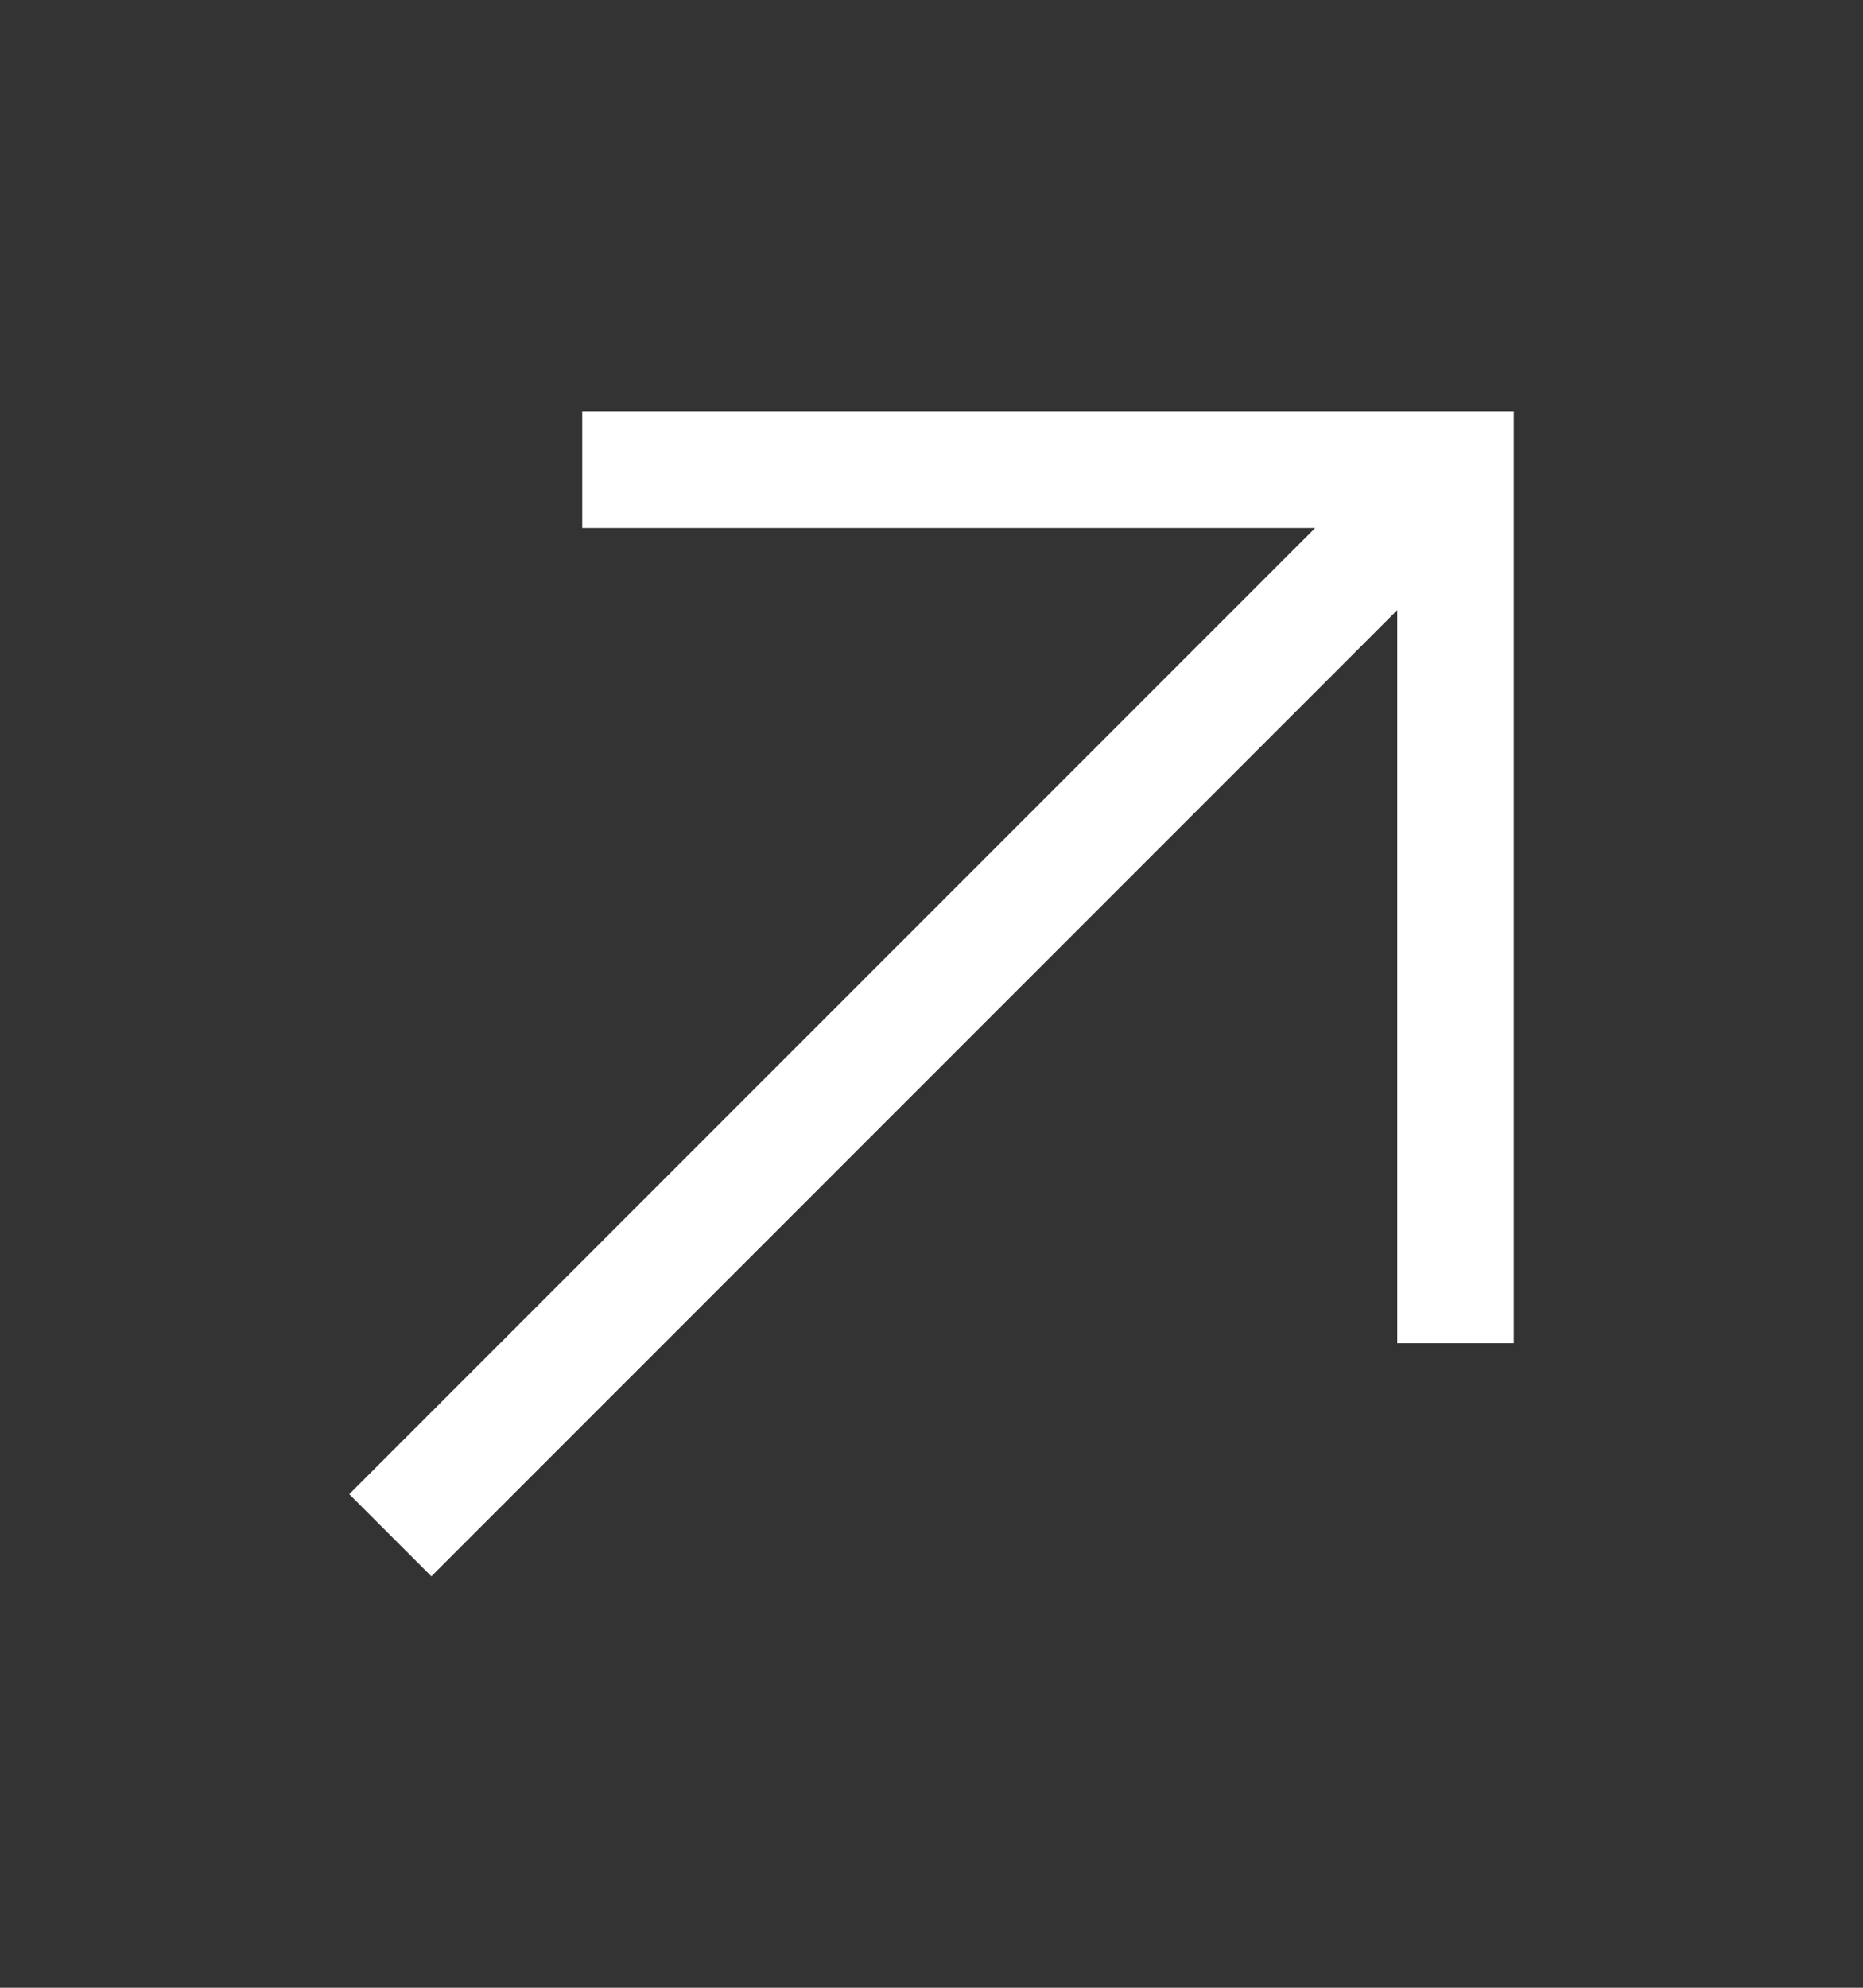 <svg width="15" height="16" viewBox="0 0 15 16" fill="none" xmlns="http://www.w3.org/2000/svg">
<rect x="0" y="0" width="15" height="16" fill="#333333" stroke="none"/>
<g clip-path="url(#clip0_367_8594)">
<path d="M4.688 3.312V4.25H10.589L2.812 12.027L3.473 12.688L11.25 4.911V10.812H12.188V3.312H4.688Z" fill="white"/>
</g>
<defs>
<clipPath id="clip0_367_8594">
<rect width="15" height="15" fill="white" transform="translate(0 0.5)"/>
</clipPath>
</defs>
</svg>

